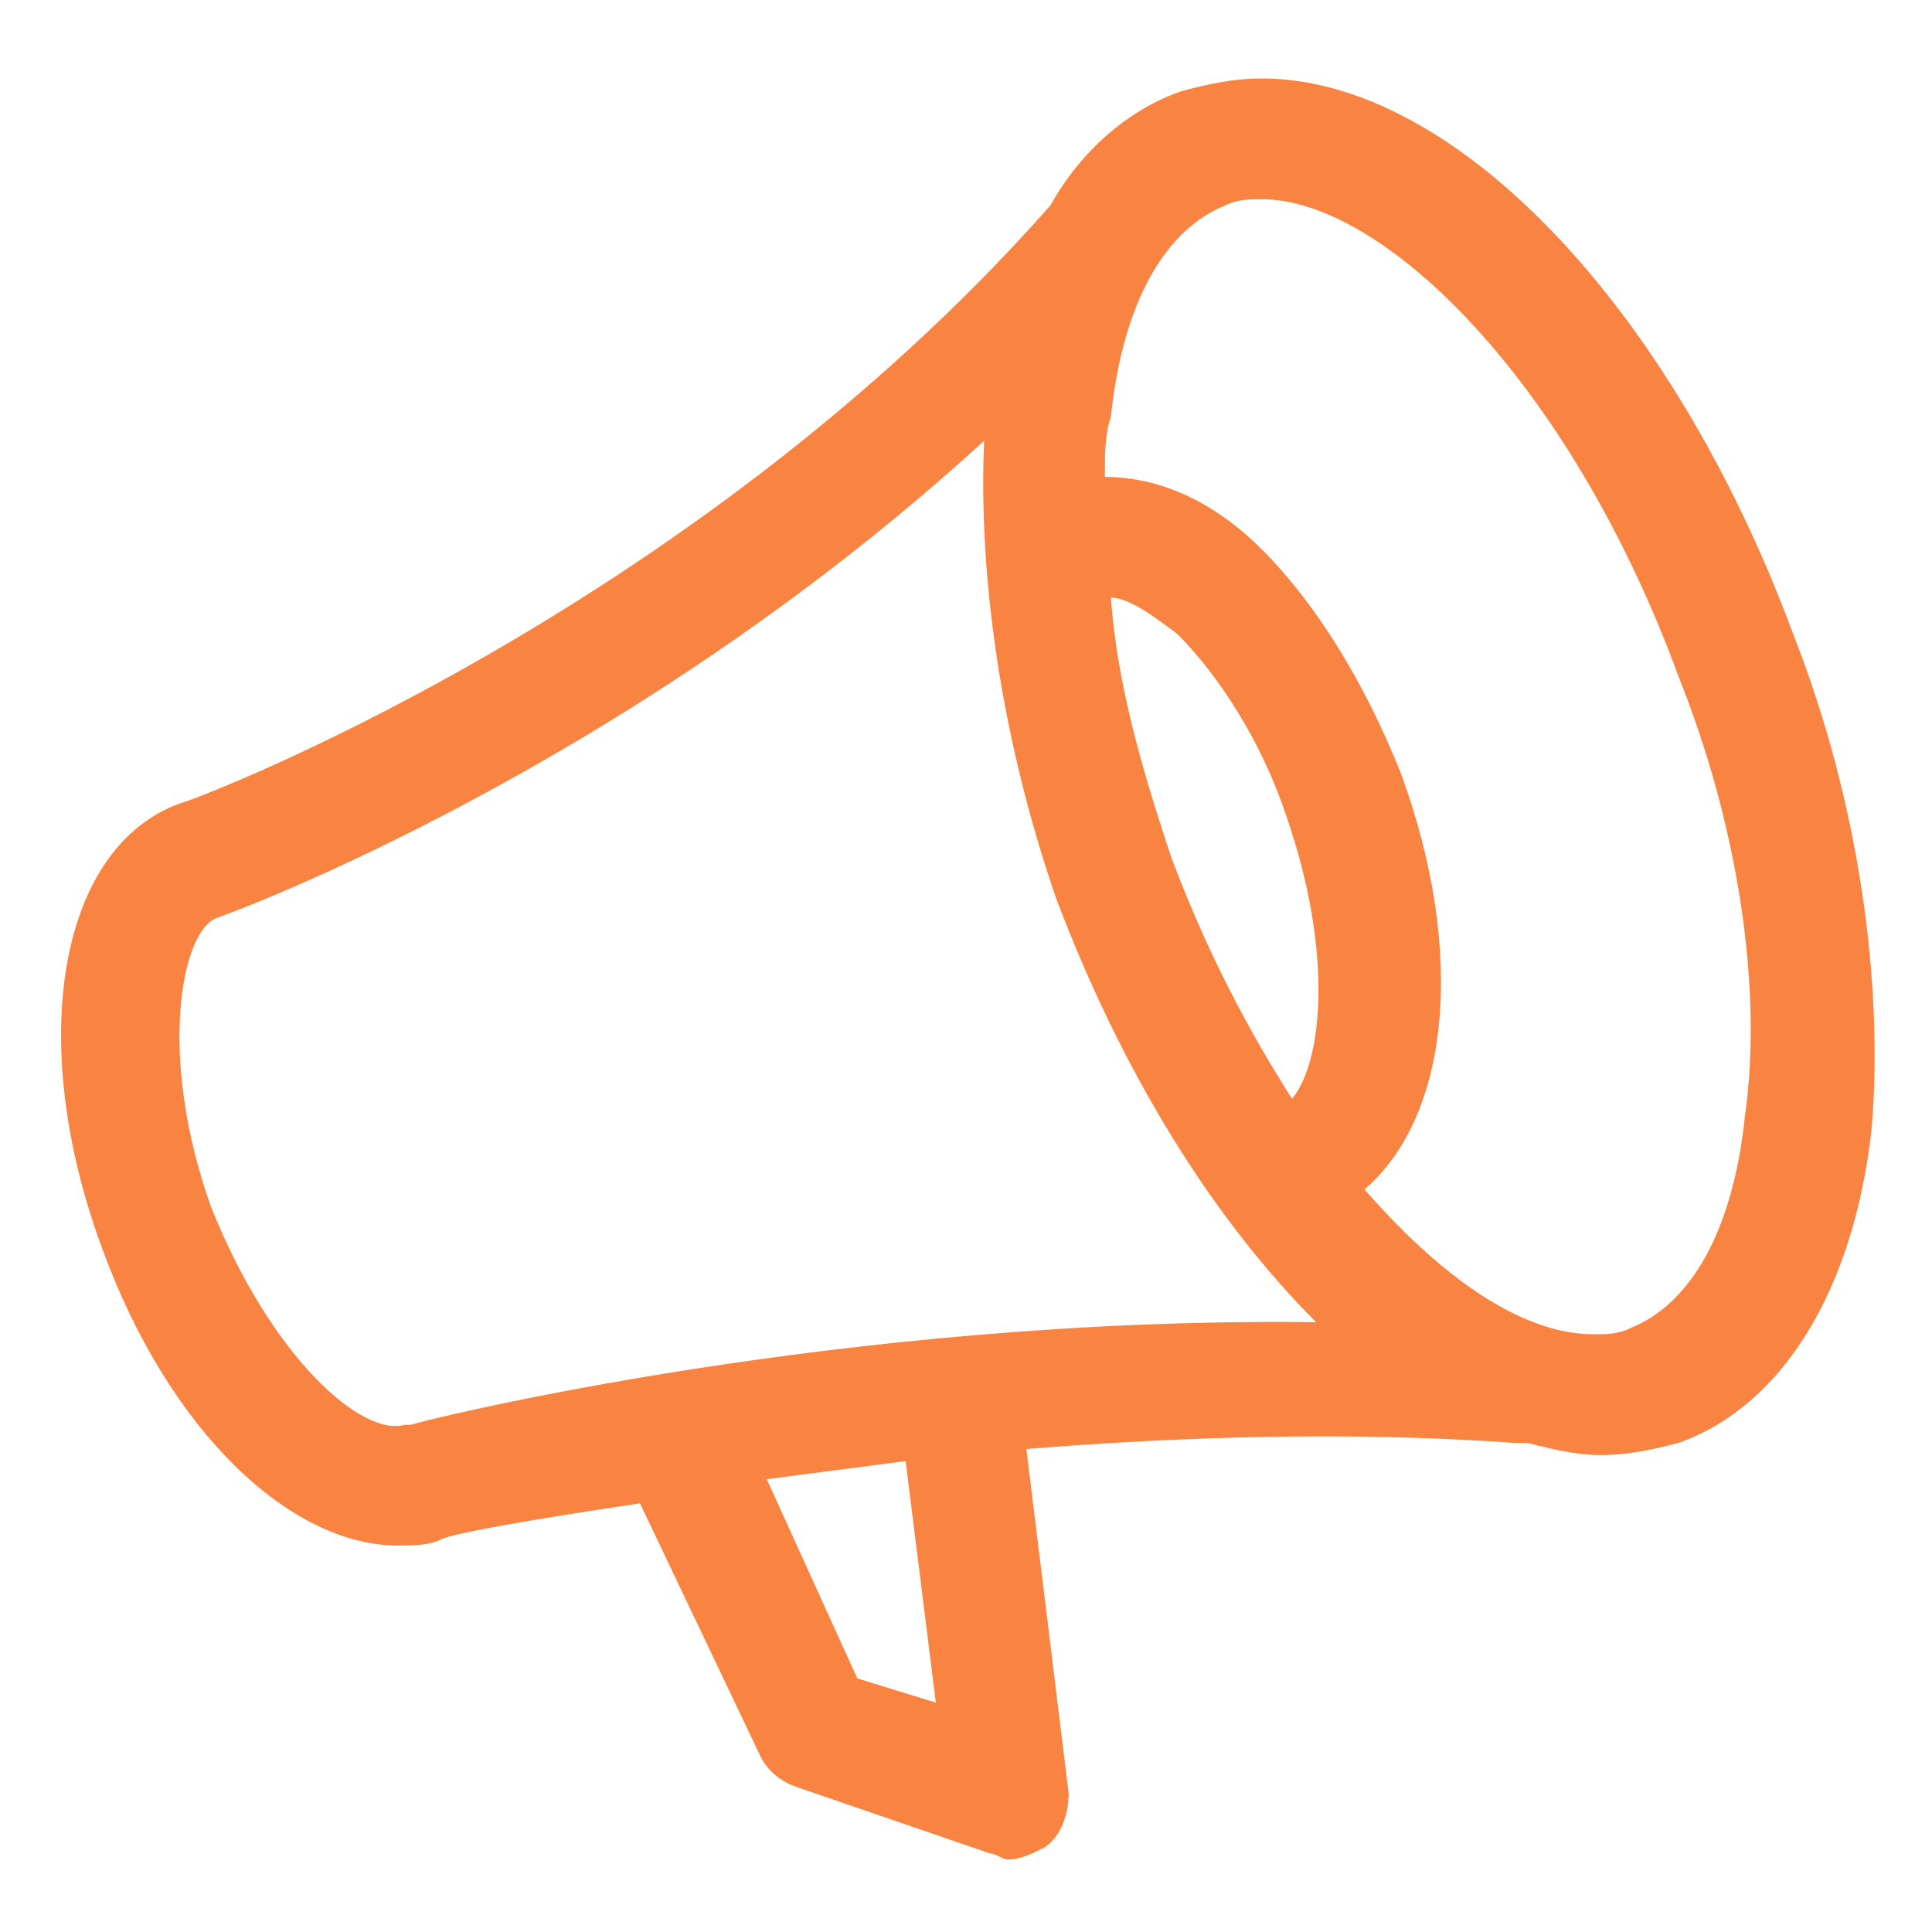 <?xml version="1.0" encoding="UTF-8"?>
<svg xmlns="http://www.w3.org/2000/svg" width="94" height="94" viewBox="0 0 94 94" fill="none">
  <path d="M87.244 30.844C81.369 14.981 70.794 3.819 61.394 3.819C59.925 3.819 58.75 4.112 57.575 4.406C54.931 5.287 52.581 7.344 51.113 9.987C33.488 29.962 9.106 39.069 8.813 39.069C2.938 41.125 1.175 50.525 4.994 60.806C8.225 69.619 14.1 75.2 19.388 75.2C19.975 75.2 20.857 75.2 21.444 74.906C22.032 74.612 25.263 74.025 31.138 73.144L37.013 85.481C37.306 86.069 37.894 86.656 38.775 86.95L48.175 90.181C48.469 90.181 48.763 90.475 49.056 90.475C49.644 90.475 50.231 90.181 50.819 89.888C51.7 89.3 51.994 88.125 51.994 87.244L49.938 70.5C57.282 69.912 65.507 69.619 73.731 70.206H74.319C75.494 70.5 76.669 70.794 77.844 70.794C79.313 70.794 80.488 70.5 81.663 70.206C86.656 68.444 90.181 62.862 91.063 54.931C91.65 47.881 90.475 39.069 87.244 30.844ZM41.713 81.662L37.306 71.969L44.063 71.088L45.532 82.838L41.713 81.662ZM62.863 53.462C60.806 50.231 58.75 46.413 56.988 41.712C55.519 37.306 54.344 33.194 54.05 29.081C54.931 29.081 56.106 29.962 57.282 30.844C59.338 32.9 61.394 36.131 62.569 39.656C64.919 46.413 64.332 51.7 62.863 53.462ZM19.975 69.325C19.681 69.325 19.681 69.325 19.681 69.325C17.625 69.912 13.219 66.094 10.281 58.75C7.638 51.406 8.813 45.237 10.575 44.65C11.457 44.356 30.55 37.306 47.882 21.444C47.588 28.2 48.763 36.131 51.407 43.769C54.638 52.288 59.044 59.337 64.038 64.331C41.125 64.037 20.857 69.031 19.975 69.325ZM84.894 54.344C84.306 59.925 82.25 63.45 79.313 64.625C78.725 64.919 78.138 64.919 77.55 64.919C74.319 64.919 70.5 62.569 66.388 57.869C70.5 54.344 71.382 46.413 68.15 37.6C66.388 33.194 64.038 29.375 61.394 26.731C59.044 24.381 56.4 23.206 53.757 23.206C53.757 22.031 53.757 21.15 54.05 20.269C54.638 14.688 56.694 11.162 59.632 9.987C60.219 9.694 60.806 9.694 61.394 9.694C67.269 9.694 76.375 18.506 81.663 32.9C84.6 40.244 85.775 48.175 84.894 54.344Z" fill="#F98341"></path>
</svg>

